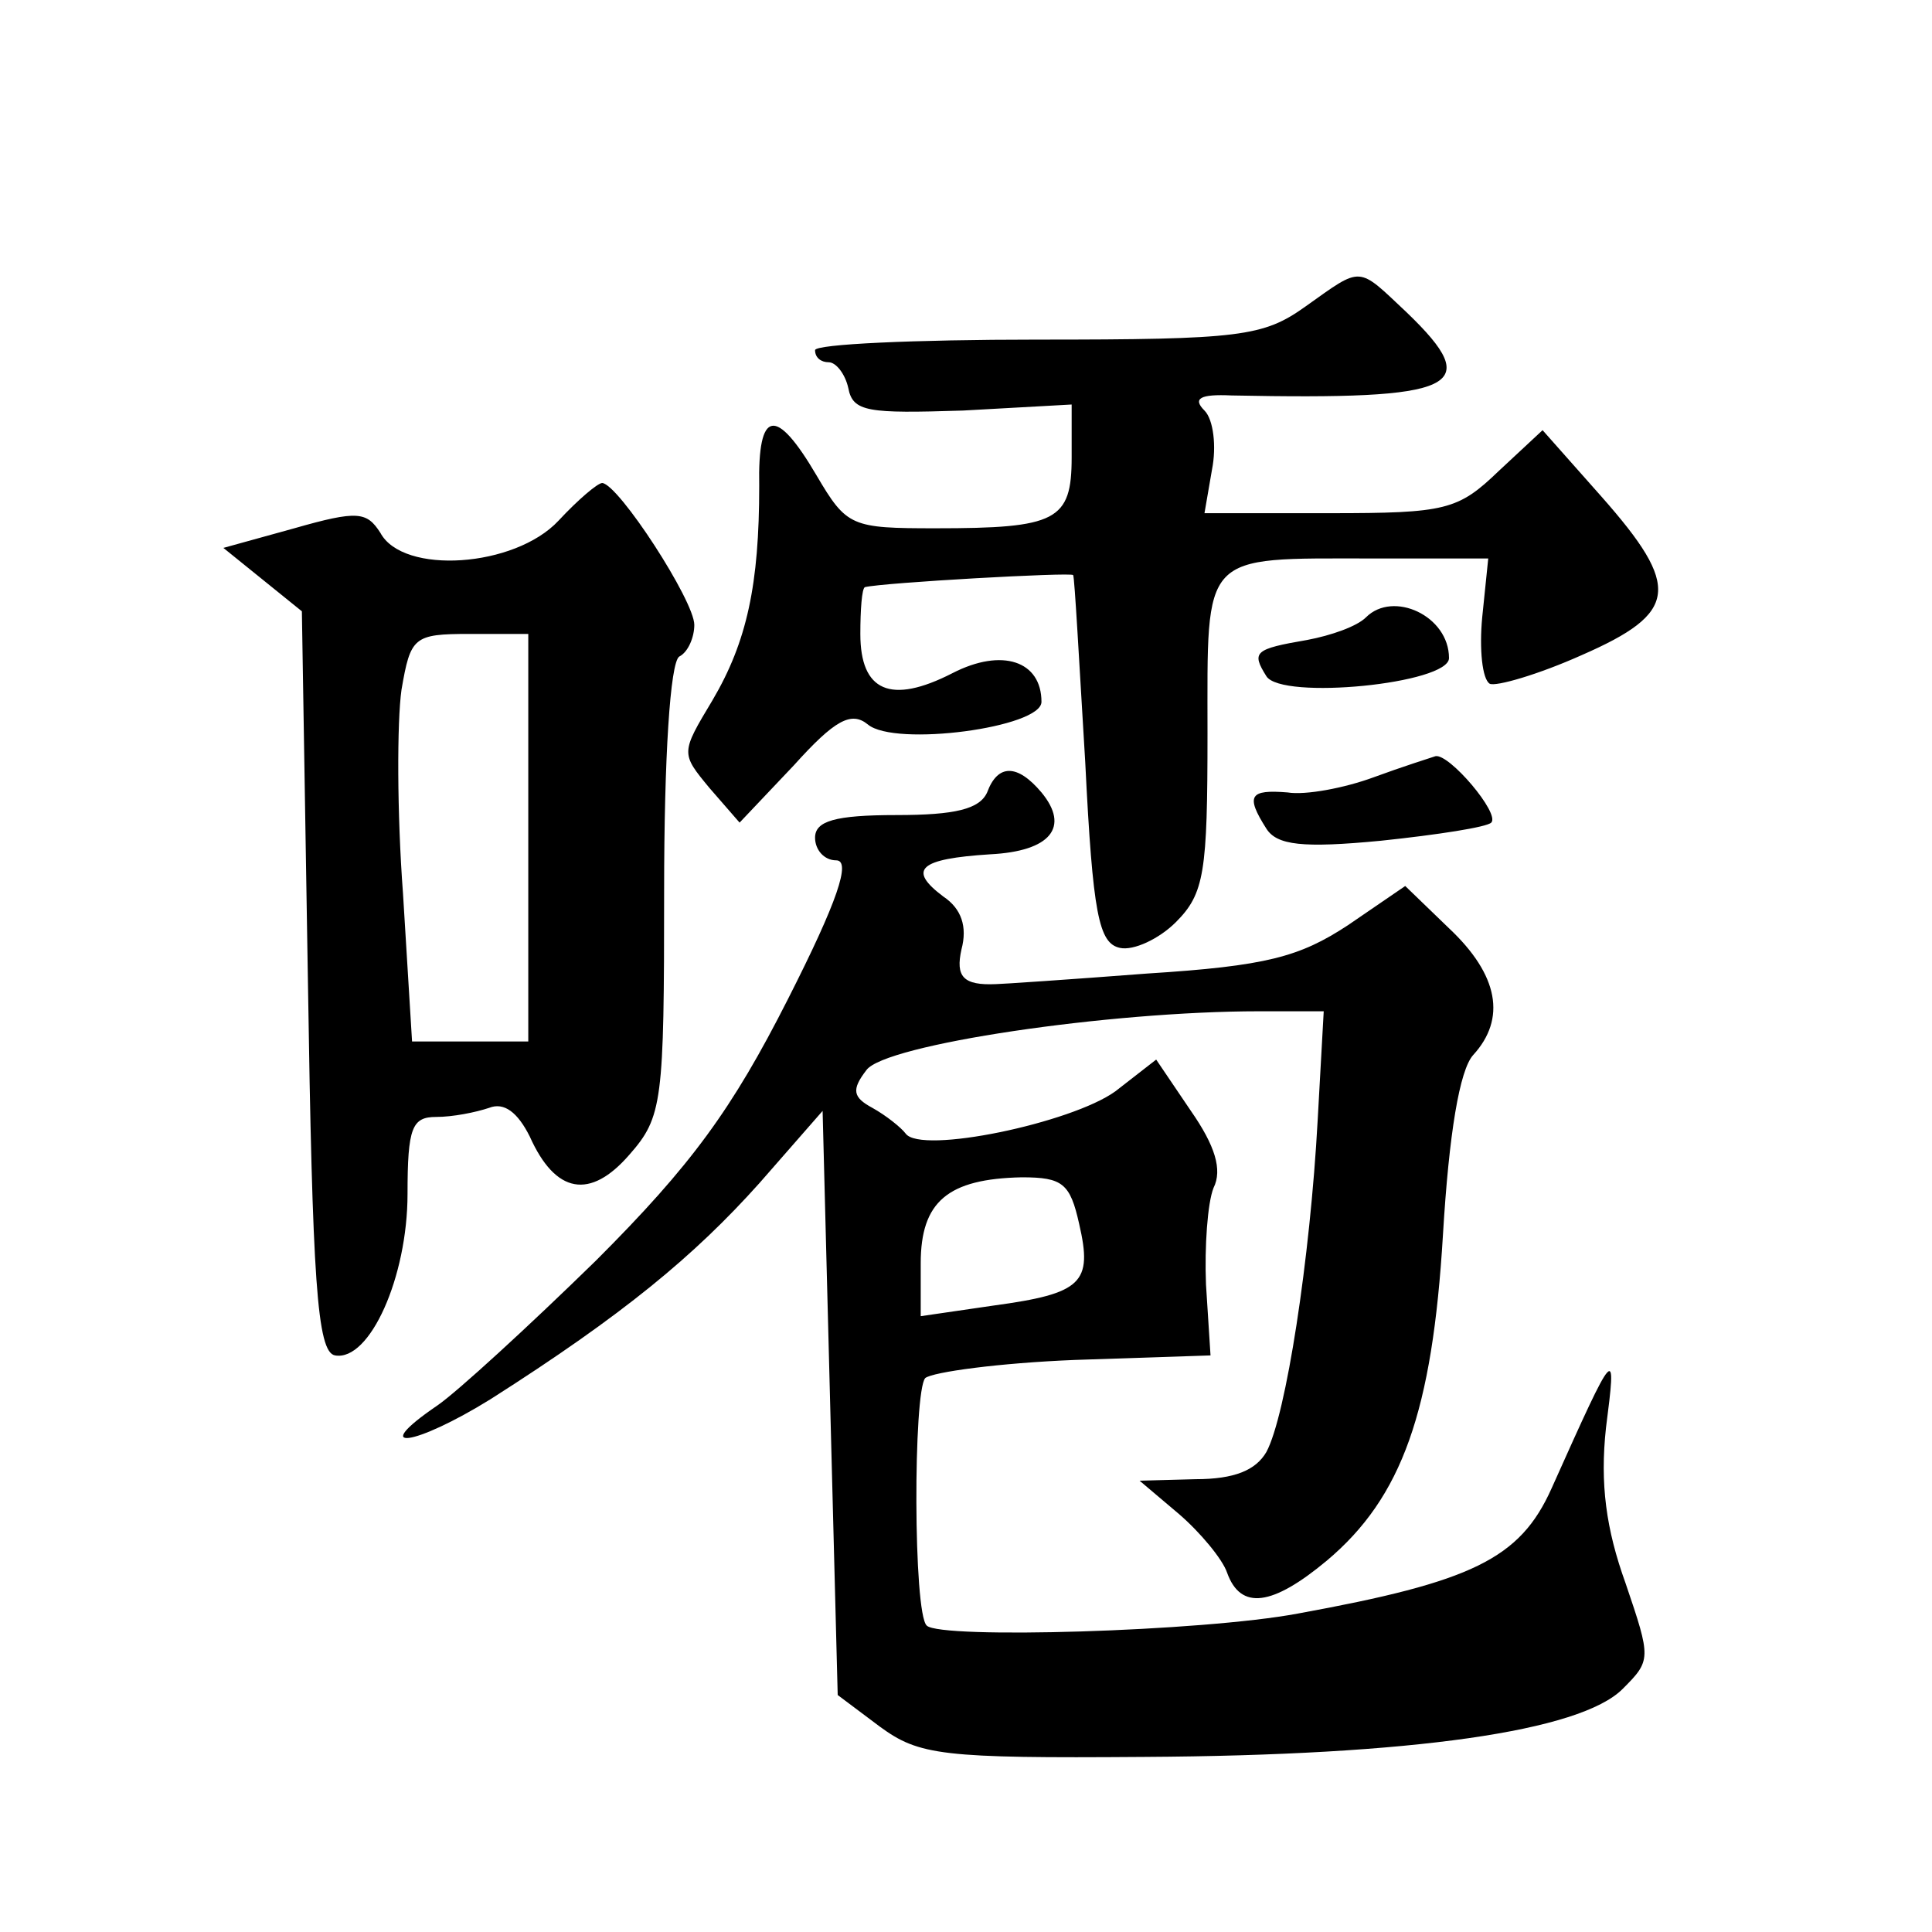 <?xml version="1.0" standalone="no"?>
<!DOCTYPE svg PUBLIC "-//W3C//DTD SVG 20010904//EN"
 "http://www.w3.org/TR/2001/REC-SVG-20010904/DTD/svg10.dtd">
<svg version="1.0" xmlns="http://www.w3.org/2000/svg"
 width="128pt" height="128pt" viewBox="0 0 128 128"
 preserveAspectRatio="xMidYMid meet">
<g transform="translate(0,128) scale(0.1,-0.1)"
fill="#0" stroke="none">
<path d="M865 1077 c-28 -20 -43 -22 -178 -22 -81 0 -147 -3 -147 -7 0 -5 4 -8
9 -8 5 0 11 -8 13 -17 3 -16 13 -17 76 -15 l72 4 0 -35 c0 -42 -10 -47 -90 -47
-56 0 -59 1 -79 35 -27 46 -39 44 -38 -7 0 -65 -8 -103 -31 -142 -21 -35 -21 -35
-2 -58 l20 -23 36 38 c27 30 38 36 49 27 18 -15 115 -2 115 15 0 27 -26 36 -59
19 -41 -21 -61 -12 -61 26 0 16 1 30 3 31 12 3 137 10 138 8 1 -2 4 -58 8 -124
5 -101 9 -120 23 -123 9 -2 26 6 37 17 19 19 21 33 21 125 0 121 -5 116 109 116
l77 0 -4 -39 c-2 -21 0 -41 5 -44 4 -2 32 6 61 19 64 28 66 45 13 105 l-39 44 -29
-27 c-27 -26 -35 -28 -112 -28 l-83 0 5 29 c3 15 1 33 -5 39 -8 8 -3 11 18 10 150
-3 168 5 116 55 -33 31 -29 31 -67 4z M370 935 c-29 -31 -103 -36 -118 -8 -9 14
-15 15 -57 3 l-47 -13 26 -21 26 -21 4 -245 c3 -198 6 -246 18 -248 23 -4 48 52
48 107 0 44 3 51 19 51 11 0 26 3 35 6 10 4 19 -3 27 -19 17 -38 40 -42 66 -12
22 25 23 35 23 175 0 88 4 151 10 155 6 3 10 13 10 21 0 16 -50 93 -61 94 -3 0
-16 -11 -29 -25z m-20 -210 l0 -135 -38 0 -39 0 -6 98 c-4 53 -4 114 -1 135 6 35
8 37 45 37 l39 0 0 -135z M905 871 c-6 -6 -23 -12 -39 -15 -35 -6 -37 -8 -27 -24
10 -16 121 -5 121 12 0 28 -37 45 -55 27z M910 765 c-19 -7 -45 -12 -57 -10 -25
2 -28 -2 -14 -24 7 -11 24 -13 76 -8 38 4 70 9 73 12 6 6 -28 46 -37 44 -3 -1 -22
-7 -41 -14z M654 755 c-5 -11 -21 -15 -60 -15 -41 0 -54 -4 -54 -15 0 -8 6 -15
14 -15 10 0 1 -27 -32 -92 -37 -73 -64 -110 -127 -173 -45 -44 -92 -87 -105 -96
-47 -32 -15 -27 35 4 88 56 135 95 178 143 l42 48 5 -194 5 -193 28 -21 c26 -19
41 -21 175 -20 178 1 289 17 317 45 19 19 19 20 2 70 -13 36 -17 66 -13 103 7 55
7 56 -36 -40 -21 -47 -53 -62 -168 -83 -64 -12 -237 -17 -246 -8 -9 8 -9 155 -1
164 5 4 49 10 99 12 l90 3 -3 47 c-1 25 1 54 5 64 6 12 1 28 -15 51 l-23 34 -27
-21 c-29 -21 -129 -42 -139 -28 -3 4 -13 12 -22 17 -13 7 -14 12 -4 25 12 17 161
39 260 39 l43 0 -4 -72 c-5 -92 -21 -196 -34 -220 -7 -12 -21 -18 -47 -18 l-37
-1 26 -22 c14 -12 29 -30 32 -39 9 -25 30 -22 66 8 50 42 70 99 77 216 4 67 11
109 20 119 22 24 17 53 -16 84 l-29 28 -38 -26 c-32 -21 -54 -27 -133 -32 -52 -4
-97 -7 -100 -7 -22 -1 -27 5 -23 23 4 15 0 27 -12 35 -24 18 -16 25 31 28 40 2
53 18 34 41 -16 19 -29 19 -36 0z m61 -286 c9 -39 2 -46 -57 -54 l-48 -7 0 35 c0
41 18 56 67 57 27 0 32 -4 38 -31z"/>
</g>
</svg>
